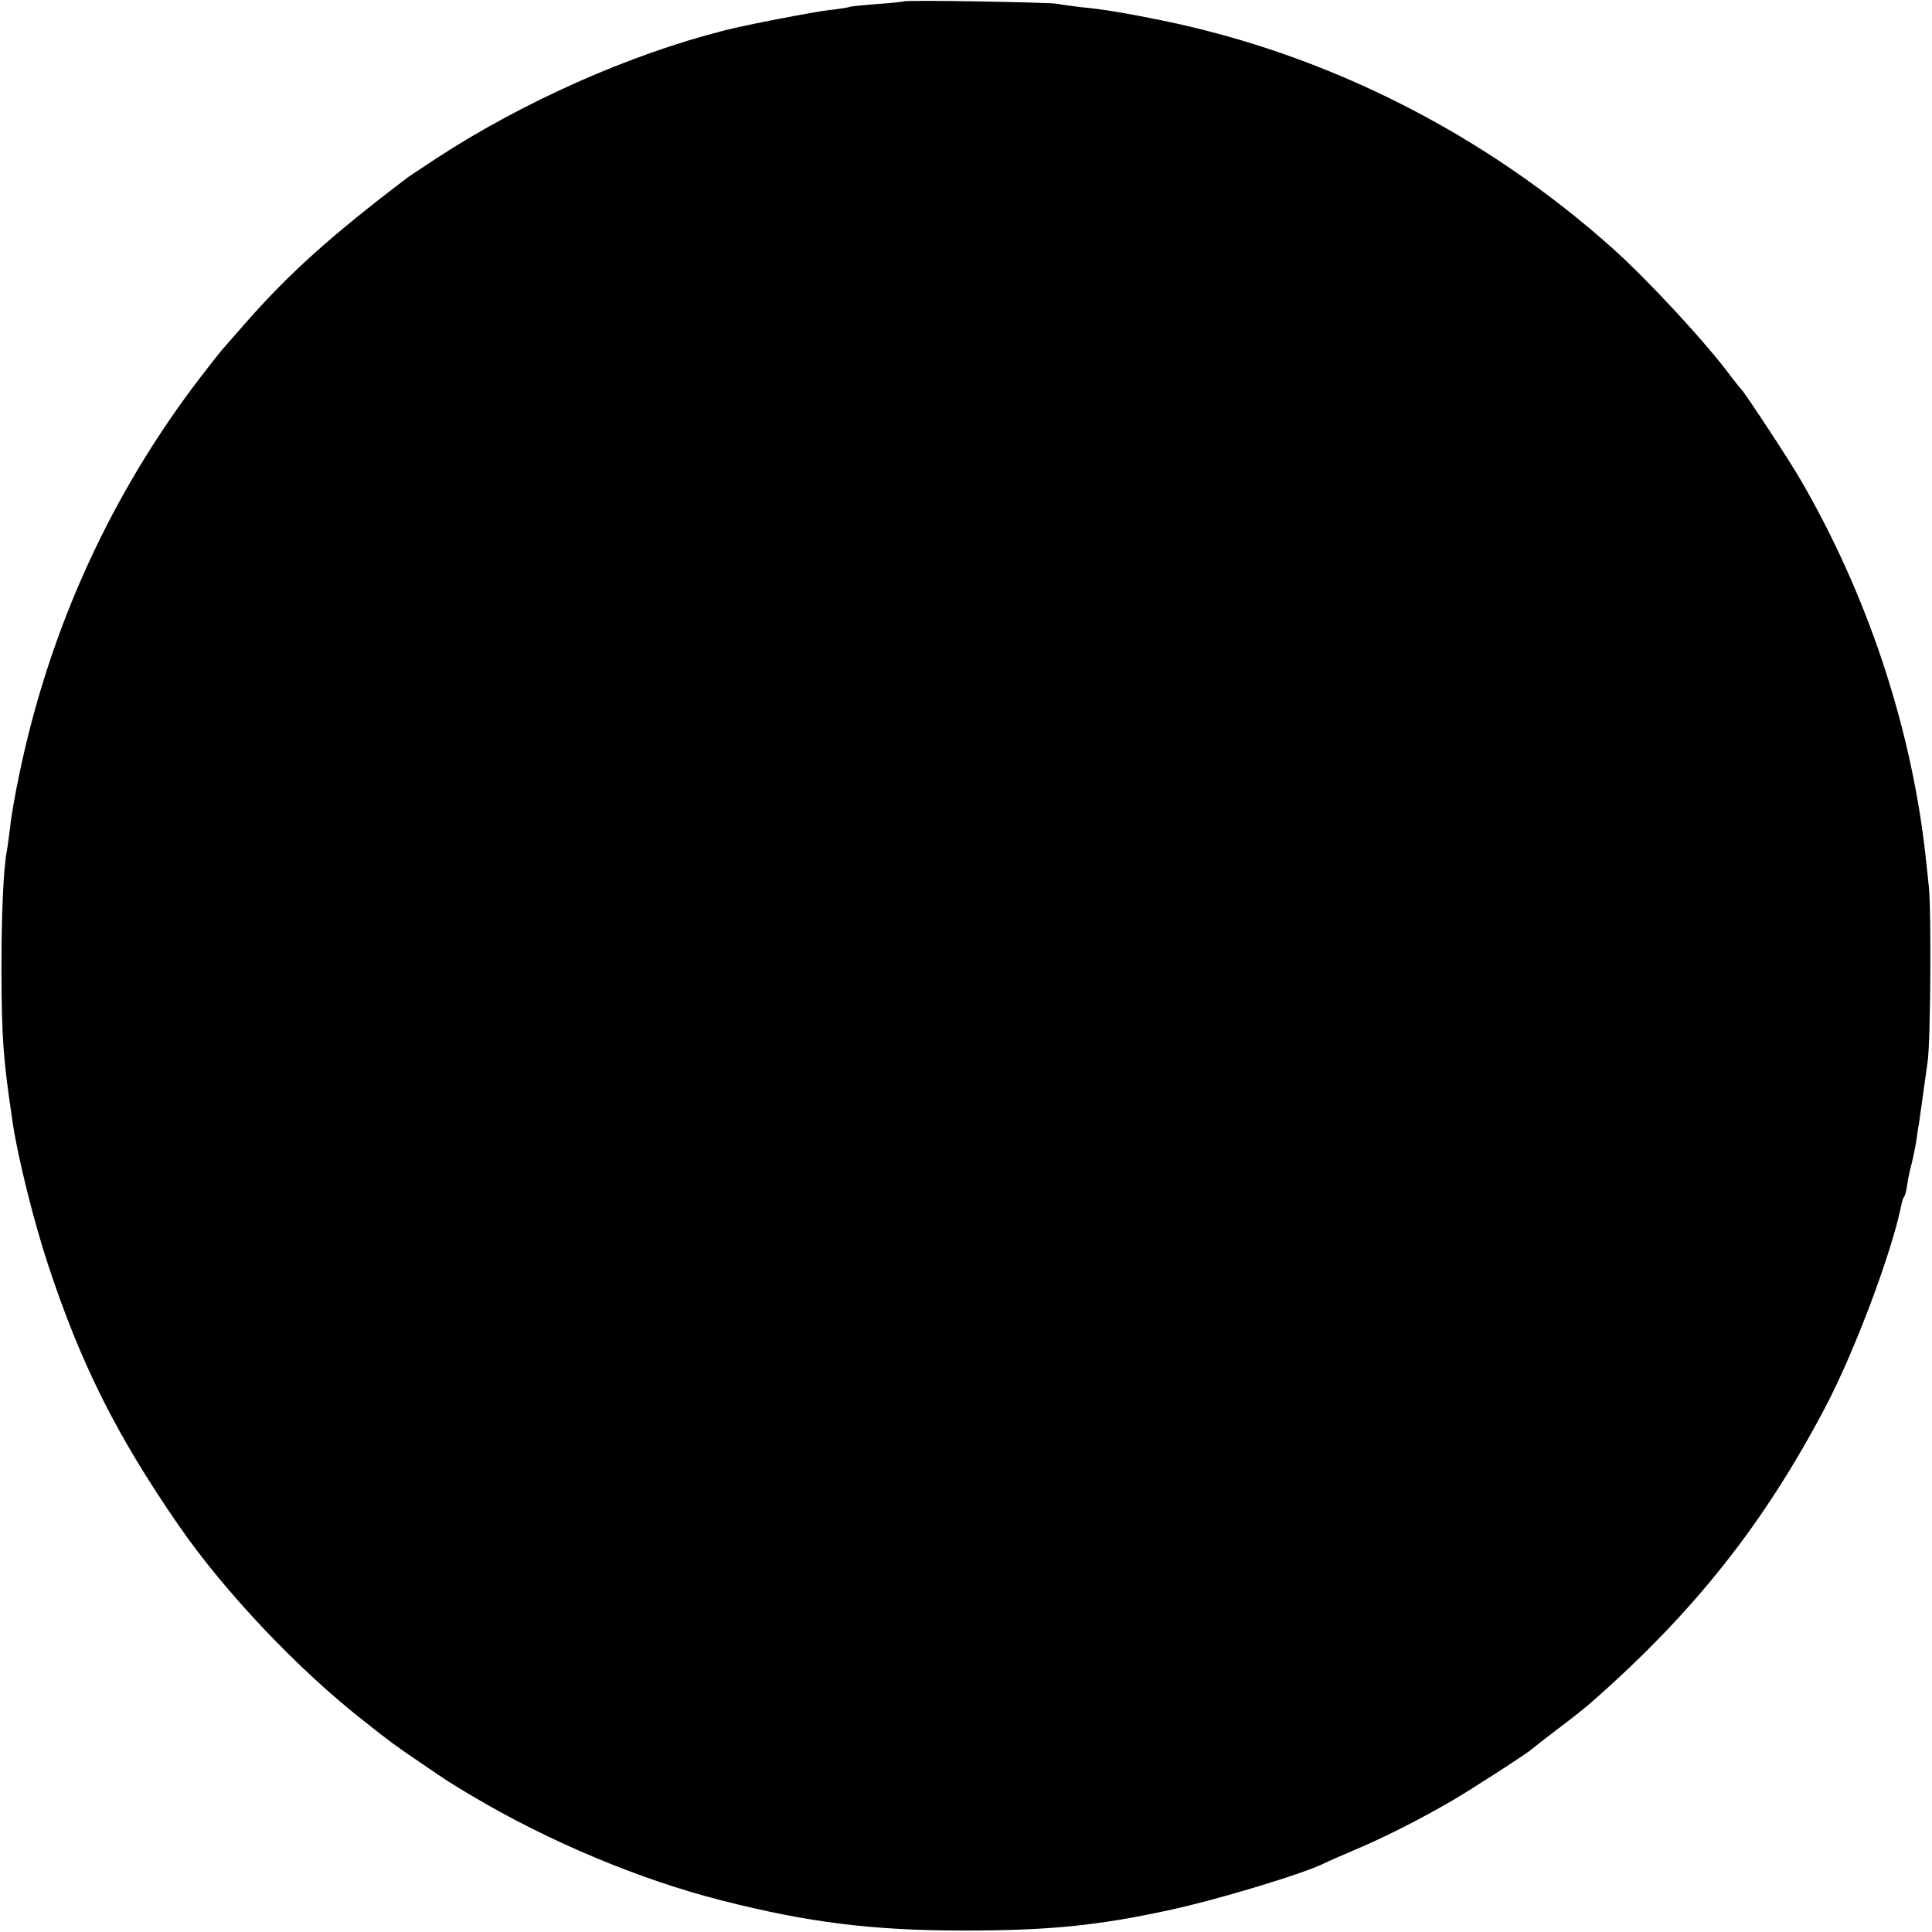 <?xml version="1.0" standalone="no"?>
<!DOCTYPE svg PUBLIC "-//W3C//DTD SVG 20010904//EN"
 "http://www.w3.org/TR/2001/REC-SVG-20010904/DTD/svg10.dtd">
<svg version="1.0" xmlns="http://www.w3.org/2000/svg"
 width="669pt" height="669pt" viewBox="0 0 669 669"
 preserveAspectRatio="xMidYMid meet">
<g transform="translate(0,669) scale(0.1,-0.1)"
fill="#000000" stroke="none">
<path d="M3129 6685 c-2 -1 -44 -6 -93 -9 -49 -4 -92 -8 -95 -10 -3 -2 -35 -7
-71 -11 -51 -6 -287 -51 -360 -70 -329 -83 -700 -248 -1000 -444 -47 -31 -89
-59 -95 -63 -273 -207 -419 -339 -575 -518 -36 -41 -67 -77 -70 -80 -3 -3 -35
-43 -71 -90 -313 -406 -528 -876 -633 -1385 -14 -66 -28 -147 -31 -180 -4 -33
-9 -69 -11 -80 -12 -60 -19 -216 -19 -415 1 -243 6 -306 40 -535 18 -117 73
-338 120 -480 114 -347 238 -595 455 -909 156 -226 411 -496 637 -673 91 -72
116 -91 198 -146 95 -65 99 -68 185 -119 264 -156 576 -287 860 -359 298 -76
521 -104 840 -104 289 0 461 17 705 70 173 37 472 128 543 164 9 5 58 26 107
47 99 42 222 104 330 167 66 38 264 166 275 177 3 3 43 34 90 70 47 35 101 78
120 95 355 311 599 619 812 1025 103 197 231 539 263 703 2 9 6 21 10 26 3 5
7 22 9 38 2 15 8 46 14 68 6 22 13 58 17 80 3 22 7 51 10 65 3 22 13 92 30
215 10 69 13 526 4 605 -4 41 -11 100 -14 130 -52 438 -202 885 -428 1275 -40
70 -195 305 -206 315 -3 3 -19 23 -36 45 -87 118 -288 335 -411 445 -445 398
-988 672 -1559 789 -128 26 -205 39 -280 46 -33 4 -71 9 -85 12 -28 5 -526 14
-531 8z"/>
</g>
</svg>
